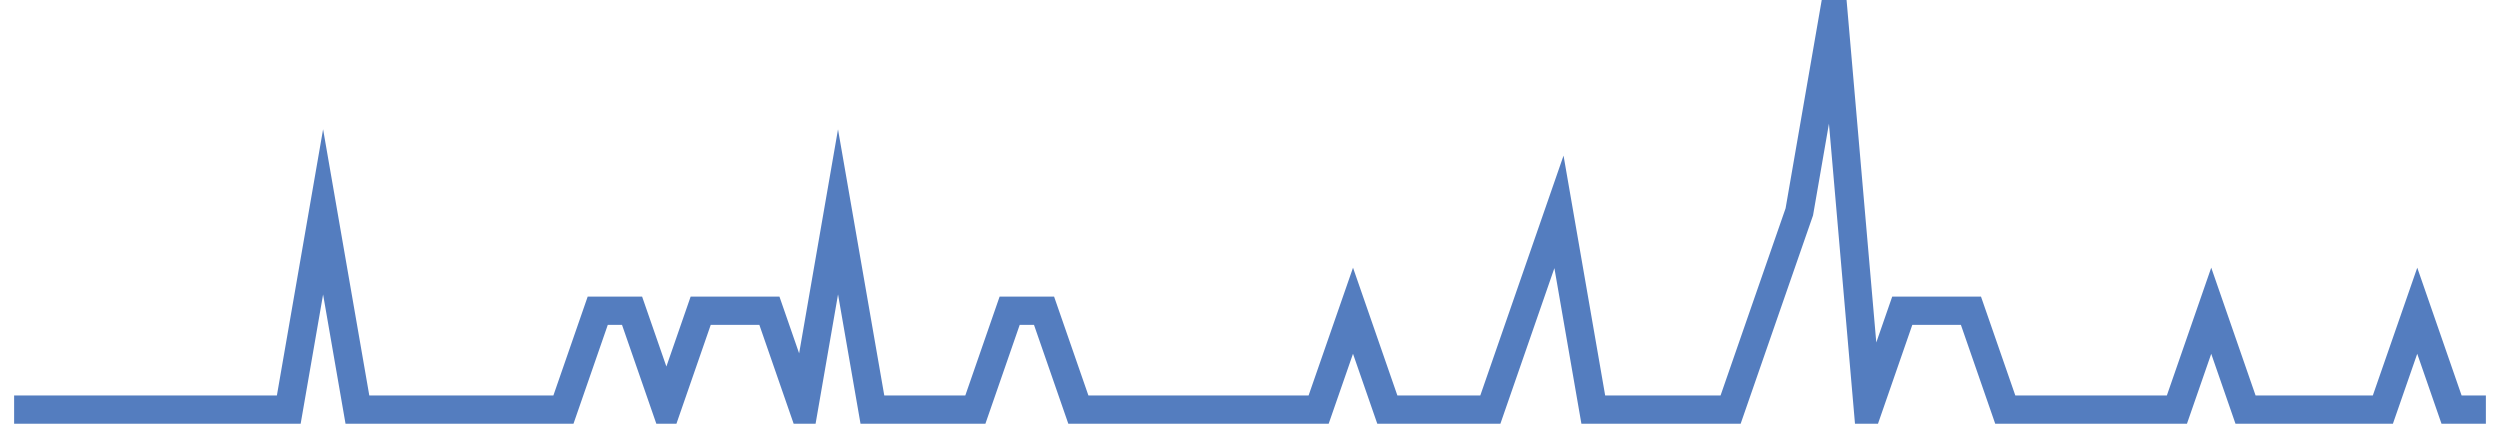 <?xml version="1.0" encoding="UTF-8"?>
<svg xmlns="http://www.w3.org/2000/svg" xmlns:xlink="http://www.w3.org/1999/xlink" width="177pt" height="30pt" viewBox="0 0 177 30" version="1.1">
<g id="surface13462721">
<path style="fill:none;stroke-width:2;stroke-linecap:butt;stroke-linejoin:miter;stroke:rgb(32.941%,49.02%,74.902%);stroke-opacity:1;stroke-miterlimit:10;" d="M 1 29 L 20.445 29 L 22.875 15 L 25.305 29 L 39.891 29 L 42.32 22 L 44.75 22 L 47.18 29 L 49.609 22 L 54.473 22 L 56.902 29 L 59.332 15 L 61.766 29 L 69.055 29 L 71.484 22 L 73.918 22 L 76.348 29 L 93.359 29 L 95.793 22 L 98.223 29 L 105.516 29 L 110.375 15 L 112.805 29 L 122.527 29 L 124.957 22 L 127.391 15 L 129.82 1 L 132.25 29 L 134.68 22 L 139.543 22 L 141.973 29 L 154.125 29 L 156.555 22 L 158.984 29 L 168.707 29 L 171.141 22 L 173.57 29 L 176 29 "/>
</g>
</svg>
